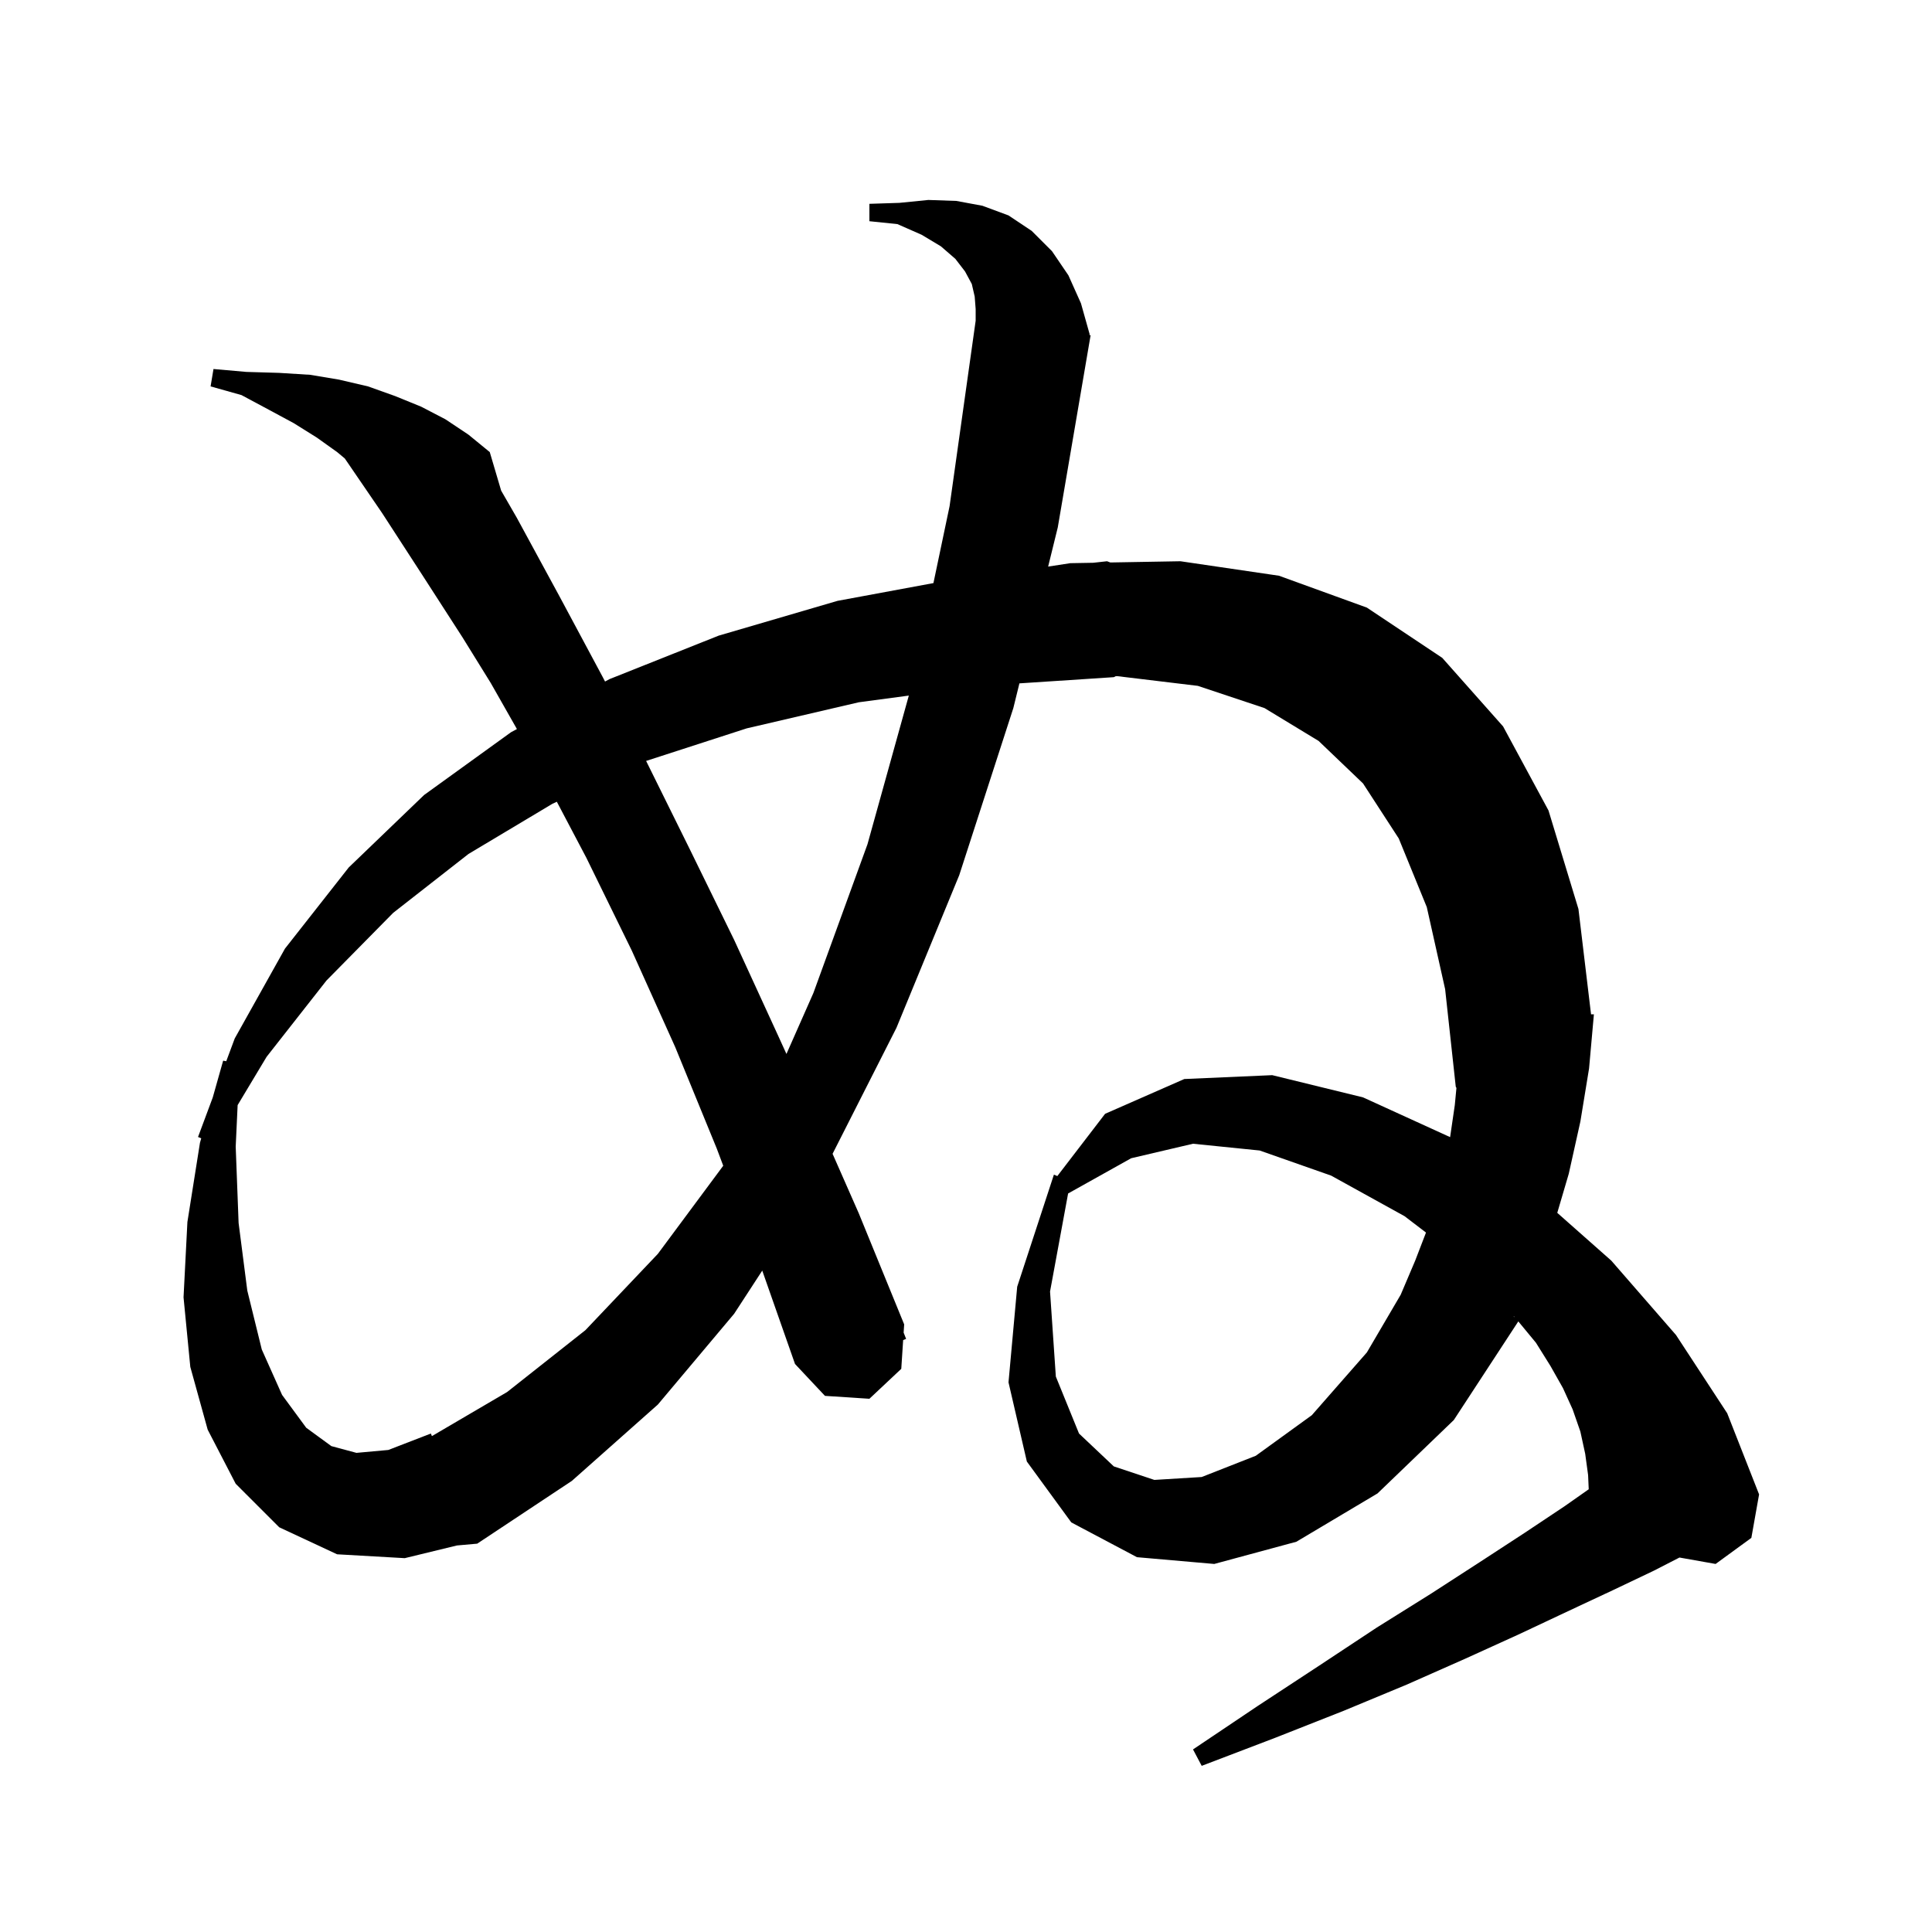 <svg xmlns="http://www.w3.org/2000/svg" xmlns:xlink="http://www.w3.org/1999/xlink" version="1.1" baseProfile="full" viewBox="0 0 200 200" width="200" height="200">
<g fill="black">
<path d="M 122.2 58.1 L 132.4 59.6 L 141.5 62.9 L 149.3 68.1 L 155.6 75.2 L 160.3 83.9 L 163.4 94.1 L 164.704 105.0 L 165.0 105.0 L 164.5 110.6 L 163.6 116.1 L 162.4 121.5 L 161.208 125.553 L 166.8 130.5 L 173.5 138.2 L 178.8 146.3 L 182.1 154.7 L 181.3 159.2 L 177.6 161.9 L 173.858 161.235 L 171.2 162.6 L 167.0 164.6 L 162.3 166.8 L 157.2 169.2 L 151.7 171.7 L 145.6 174.4 L 139.1 177.1 L 132.0 179.9 L 124.4 182.8 L 123.5 181.1 L 130.2 176.6 L 136.6 172.4 L 142.5 168.5 L 148.1 165.0 L 153.2 161.7 L 157.8 158.7 L 162.0 155.9 L 164.464 154.169 L 164.4 152.7 L 164.1 150.5 L 163.6 148.2 L 162.8 145.9 L 161.8 143.7 L 160.5 141.4 L 159.0 139.0 L 157.175 136.791 L 150.5 147.0 L 142.6 154.6 L 134.2 159.6 L 125.7 161.9 L 117.7 161.2 L 110.9 157.6 L 106.3 151.3 L 104.4 143.1 L 105.3 133.2 L 109.1 121.6 L 109.455 121.746 L 114.4 115.3 L 122.6 111.7 L 131.7 111.3 L 141.1 113.6 L 150.115 117.715 L 150.6 114.4 L 150.769 112.625 L 150.7 112.5 L 149.6 102.4 L 147.7 93.9 L 144.8 86.8 L 141.1 81.1 L 136.5 76.7 L 130.9 73.3 L 124.0 71.0 L 115.7 70.0 L 115.501 70.002 L 115.3 70.1 L 105.529 70.742 L 104.9 73.3 L 99.3 90.6 L 92.8 106.4 L 86.188 119.441 L 88.9 125.6 L 93.6 137.1 L 93.544 137.952 L 93.8 138.6 L 93.494 138.726 L 93.3 141.7 L 90.0 144.8 L 85.4 144.5 L 82.3 141.2 L 78.908 131.533 L 76.0 136.0 L 68.1 145.4 L 59.2 153.3 L 49.4 159.8 L 47.299 159.987 L 41.9 161.3 L 34.9 160.9 L 28.9 158.1 L 24.4 153.6 L 21.5 148.0 L 19.7 141.5 L 19.0 134.3 L 19.4 126.5 L 20.7 118.3 L 20.831 117.836 L 20.5 117.7 L 22.026 113.604 L 23.1 109.8 L 23.422 109.857 L 24.3 107.5 L 29.5 98.2 L 36.1 89.8 L 43.9 82.3 L 52.9 75.8 L 53.511 75.471 L 50.8 70.7 L 47.883 65.988 L 43.7 59.5 L 39.559 53.116 L 35.694 47.462 L 34.9 46.8 L 32.8 45.3 L 30.4 43.8 L 27.8 42.4 L 25.0 40.9 L 21.8 40.0 L 22.1 38.2 L 25.5 38.5 L 28.9 38.6 L 32.1 38.8 L 35.1 39.3 L 38.1 40.0 L 40.9 41.0 L 43.6 42.1 L 46.1 43.4 L 48.5 45.0 L 50.7 46.8 L 51.879 50.79 L 53.5 53.6 L 57.9 61.7 L 62.4 70.1 L 62.634 70.552 L 63.1 70.3 L 74.4 65.8 L 86.7 62.2 L 96.629 60.361 L 98.3 52.4 L 101.0 33.2 L 101.0 32.0 L 100.9 30.7 L 100.6 29.4 L 99.9 28.1 L 98.9 26.8 L 97.4 25.5 L 95.4 24.3 L 92.9 23.2 L 90.0 22.9 L 90.0 21.1 L 93.1 21.0 L 96.1 20.7 L 99.0 20.8 L 101.7 21.3 L 104.4 22.3 L 106.8 23.9 L 108.9 26.0 L 110.6 28.5 L 111.9 31.4 L 112.8 34.6 L 112.769 34.683 L 112.9 34.7 L 109.5 54.6 L 108.503 58.652 L 110.8 58.3 L 113.175 58.258 L 114.6 58.1 L 114.942 58.227 Z M 117.1 119.9 L 110.57 123.549 L 108.7 133.7 L 109.3 142.5 L 111.7 148.4 L 115.3 151.8 L 119.5 153.2 L 124.4 152.9 L 130.0 150.7 L 135.8 146.5 L 141.5 140.0 L 145.0 134.029 L 146.5 130.5 L 147.618 127.594 L 145.4 125.9 L 137.8 121.7 L 130.4 119.1 L 123.5 118.4 Z M 57.2 83.2 L 48.5 88.4 L 40.7 94.5 L 33.8 101.5 L 27.6 109.4 L 24.6 114.4 L 24.4 118.7 L 24.7 126.6 L 25.6 133.6 L 27.1 139.7 L 29.2 144.4 L 31.7 147.8 L 34.3 149.7 L 36.9 150.4 L 40.2 150.1 L 44.6 148.4 L 44.712 148.665 L 52.5 144.1 L 60.6 137.7 L 68.1 129.8 L 74.869 120.677 L 74.2 118.9 L 69.9 108.4 L 65.4 98.4 L 60.7 88.8 L 57.643 82.997 Z M 156.7 136.3 L 156.699 136.302 L 156.793 136.349 L 156.718 136.263 Z M 88.9 72.7 L 77.3 75.4 L 66.886 78.772 L 66.9 78.8 L 71.4 87.9 L 76.0 97.3 L 80.5 107.1 L 81.413 109.105 L 84.2 102.8 L 89.8 87.4 L 94.081 72.006 Z " />
</g>
</svg>
